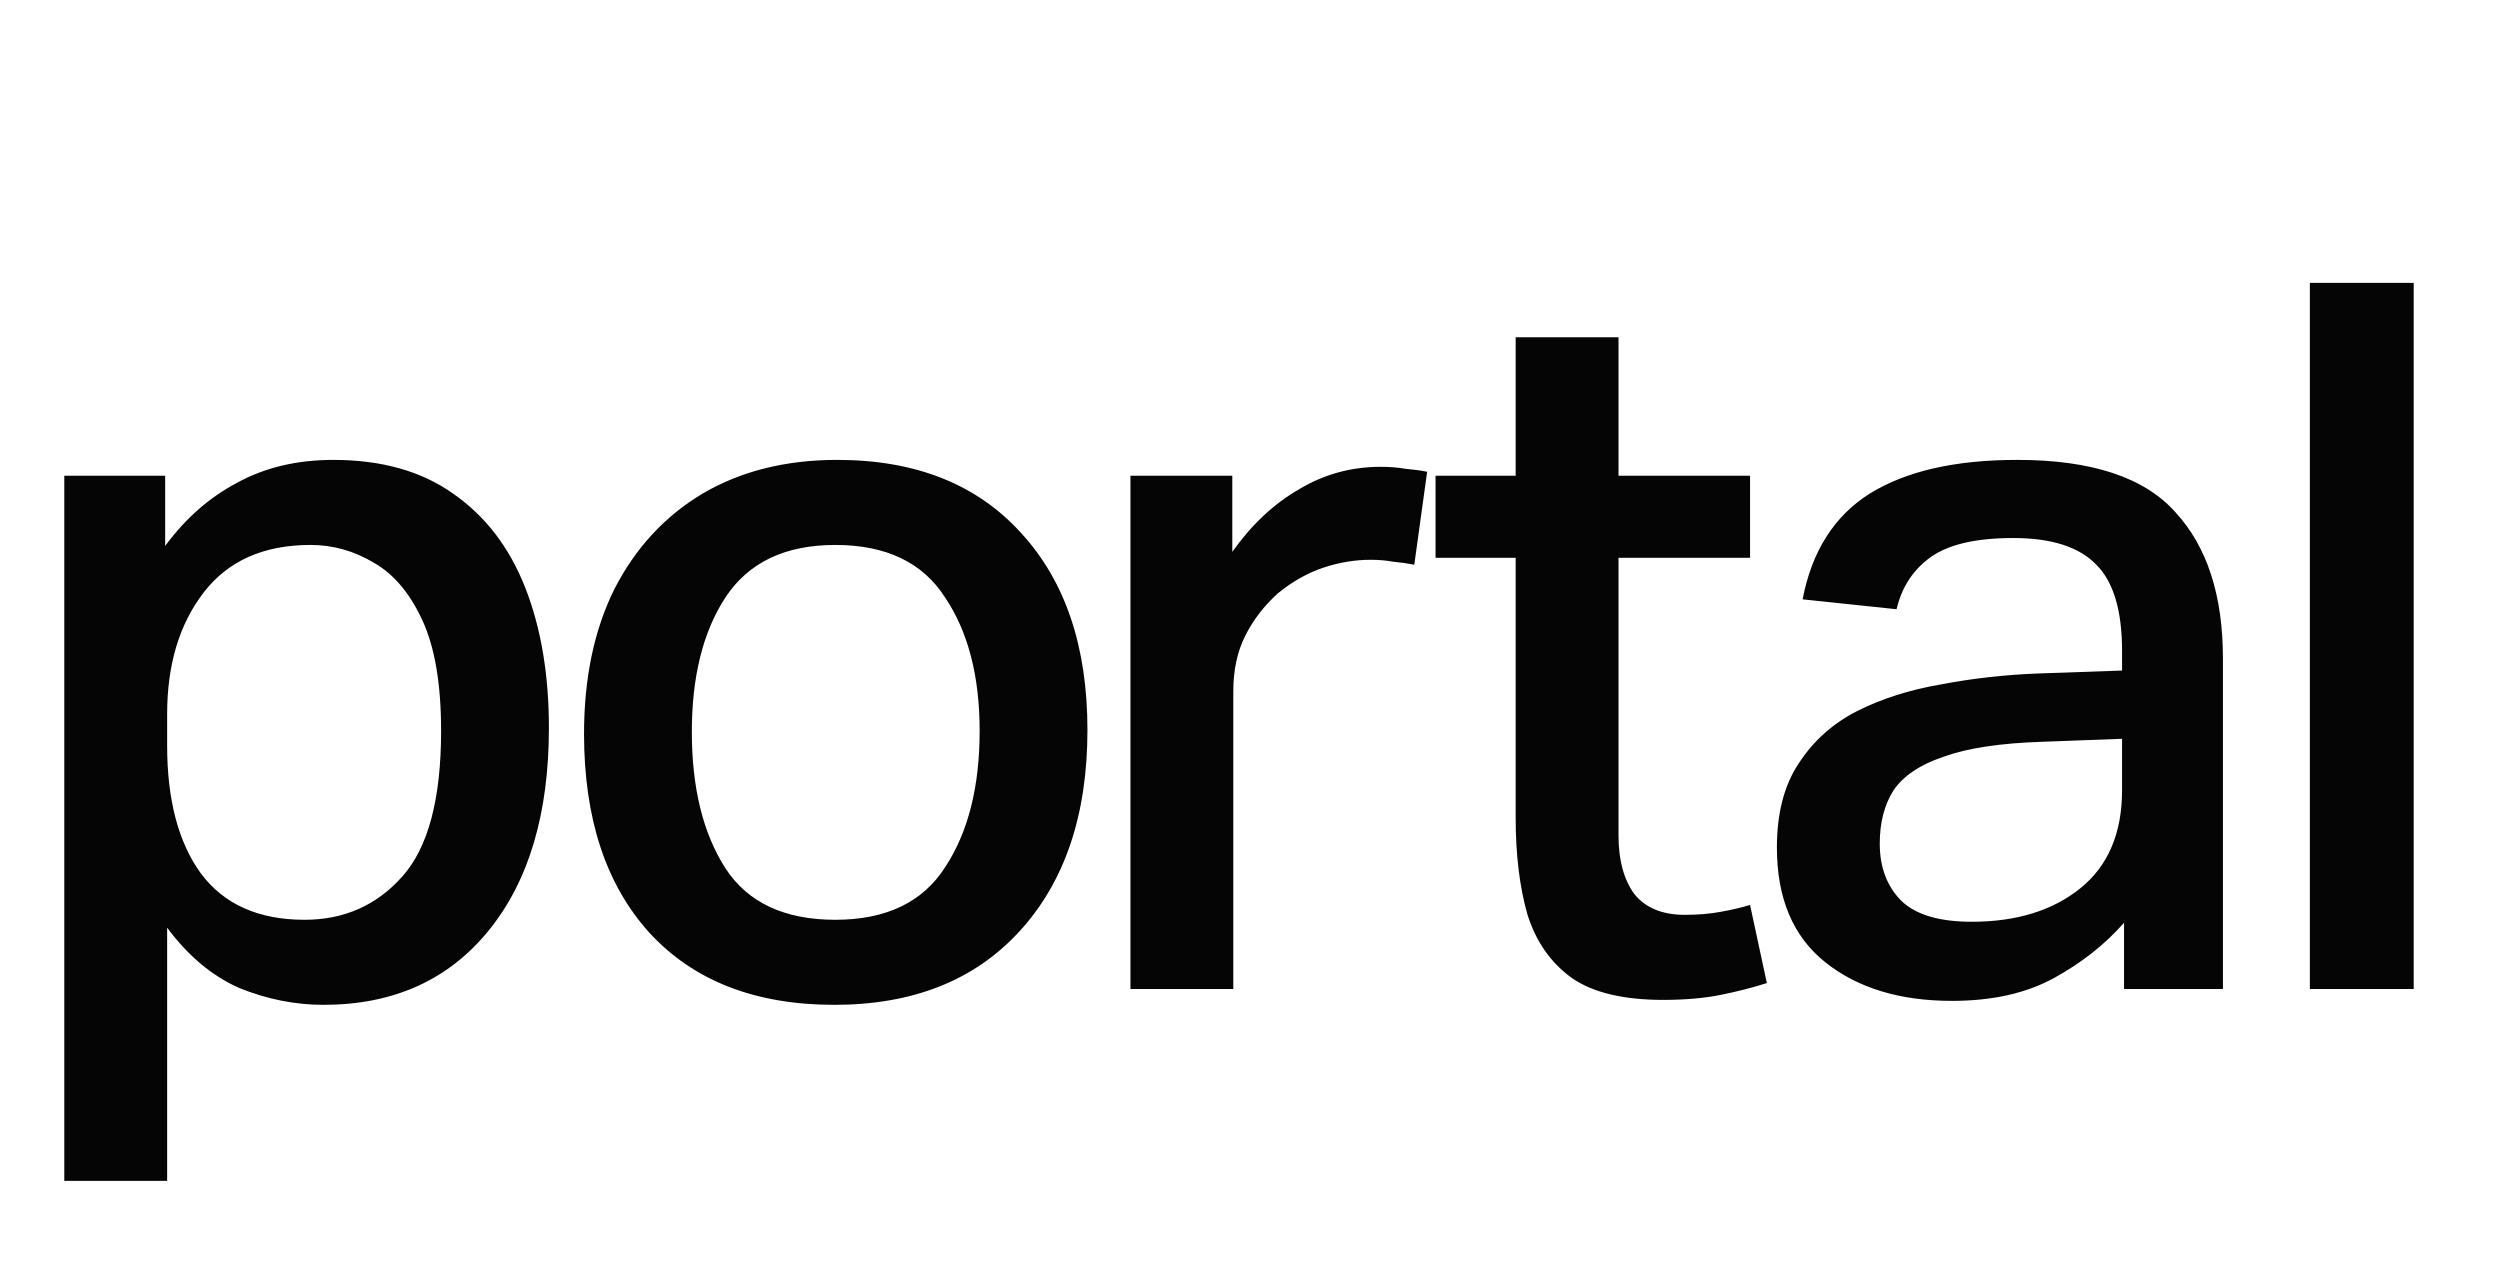 <?xml version="1.0" encoding="UTF-8"?> <svg xmlns="http://www.w3.org/2000/svg" width="91" height="46" viewBox="0 0 91 46" fill="none"><g clip-path="url(#clip0_1060_17)"><path d="M2.34 17.316H6.012V19.872C6.756 18.864 7.632 18.096 8.64 17.568C9.648 17.016 10.812 16.74 12.132 16.74C13.884 16.74 15.336 17.148 16.488 17.964C17.664 18.78 18.54 19.92 19.116 21.384C19.692 22.848 19.98 24.552 19.98 26.496C19.98 29.616 19.248 32.076 17.784 33.876C16.32 35.676 14.316 36.576 11.772 36.576C10.74 36.576 9.72 36.372 8.712 35.964C7.728 35.532 6.852 34.8 6.084 33.768V42.984H2.34V17.316ZM11.088 33.48C12.528 33.48 13.716 32.952 14.652 31.896C15.588 30.84 16.056 29.076 16.056 26.604C16.056 24.9 15.828 23.556 15.372 22.572C14.916 21.588 14.328 20.892 13.608 20.484C12.888 20.052 12.12 19.836 11.304 19.836C9.6 19.836 8.304 20.412 7.416 21.564C6.528 22.716 6.084 24.192 6.084 25.992V27.144C6.084 29.112 6.492 30.66 7.308 31.788C8.148 32.916 9.408 33.48 11.088 33.48ZM37.099 33.912C35.467 35.688 33.223 36.576 30.367 36.576C27.487 36.576 25.243 35.7 23.635 33.948C22.051 32.196 21.259 29.784 21.259 26.712C21.259 24.672 21.631 22.908 22.375 21.42C23.143 19.932 24.211 18.78 25.579 17.964C26.971 17.148 28.603 16.74 30.475 16.74C33.331 16.74 35.563 17.628 37.171 19.404C38.779 21.156 39.583 23.544 39.583 26.568C39.583 29.664 38.755 32.112 37.099 33.912ZM30.403 33.48C32.251 33.48 33.583 32.844 34.399 31.572C35.239 30.3 35.659 28.644 35.659 26.604C35.659 24.612 35.239 22.992 34.399 21.744C33.583 20.472 32.251 19.836 30.403 19.836C28.579 19.836 27.247 20.472 26.407 21.744C25.591 22.992 25.183 24.624 25.183 26.64C25.183 28.68 25.591 30.336 26.407 31.608C27.223 32.856 28.555 33.48 30.403 33.48ZM41.148 17.316H44.856V20.088C45.552 19.104 46.356 18.348 47.268 17.82C48.18 17.268 49.176 16.992 50.256 16.992C50.592 16.992 50.892 17.016 51.156 17.064C51.444 17.088 51.708 17.124 51.948 17.172L51.48 20.556C51.24 20.508 50.988 20.472 50.724 20.448C50.46 20.4 50.184 20.376 49.896 20.376C49.32 20.376 48.744 20.472 48.168 20.664C47.592 20.856 47.04 21.168 46.512 21.6C46.008 22.056 45.612 22.572 45.324 23.148C45.036 23.724 44.892 24.396 44.892 25.164V36H41.148V17.316ZM58.914 30.42C58.914 31.308 59.106 32.016 59.49 32.544C59.898 33.048 60.51 33.3 61.326 33.3C61.806 33.3 62.238 33.264 62.622 33.192C63.03 33.12 63.39 33.036 63.702 32.94L64.314 35.784C63.786 35.952 63.222 36.096 62.622 36.216C62.022 36.336 61.326 36.396 60.534 36.396C59.094 36.396 57.99 36.132 57.222 35.604C56.454 35.052 55.914 34.284 55.602 33.3C55.314 32.292 55.17 31.116 55.17 29.772V20.304H52.254V17.316H55.17V12.276H58.914V17.316H63.702V20.304H58.914V30.42ZM80.915 36H77.315V33.588C76.619 34.38 75.767 35.052 74.759 35.604C73.751 36.156 72.515 36.432 71.051 36.432C69.155 36.432 67.619 35.964 66.443 35.028C65.267 34.092 64.679 32.7 64.679 30.852C64.679 29.604 64.943 28.584 65.471 27.792C65.999 26.976 66.707 26.34 67.595 25.884C68.507 25.428 69.527 25.104 70.655 24.912C71.783 24.696 72.947 24.564 74.147 24.516L77.243 24.408V23.688C77.243 22.224 76.931 21.18 76.307 20.556C75.683 19.908 74.675 19.584 73.283 19.584C71.939 19.584 70.943 19.812 70.295 20.268C69.647 20.724 69.227 21.36 69.035 22.176L65.615 21.816C65.951 20.064 66.767 18.78 68.063 17.964C69.383 17.148 71.171 16.74 73.427 16.74C76.139 16.74 78.059 17.376 79.187 18.648C80.339 19.896 80.915 21.672 80.915 23.976V36ZM77.243 26.892L74.363 27C72.827 27.048 71.627 27.228 70.763 27.54C69.899 27.828 69.287 28.236 68.927 28.764C68.591 29.292 68.423 29.94 68.423 30.708C68.423 31.572 68.687 32.268 69.215 32.796C69.743 33.3 70.595 33.552 71.771 33.552C73.403 33.552 74.723 33.144 75.731 32.328C76.739 31.512 77.243 30.324 77.243 28.764V26.892ZM84.079 10.296H87.859V36H84.079V10.296Z" fill="#050505"></path></g><defs><clipPath id="clip0_1060_17"><rect width="91" height="46" fill="white"></rect></clipPath></defs></svg> 